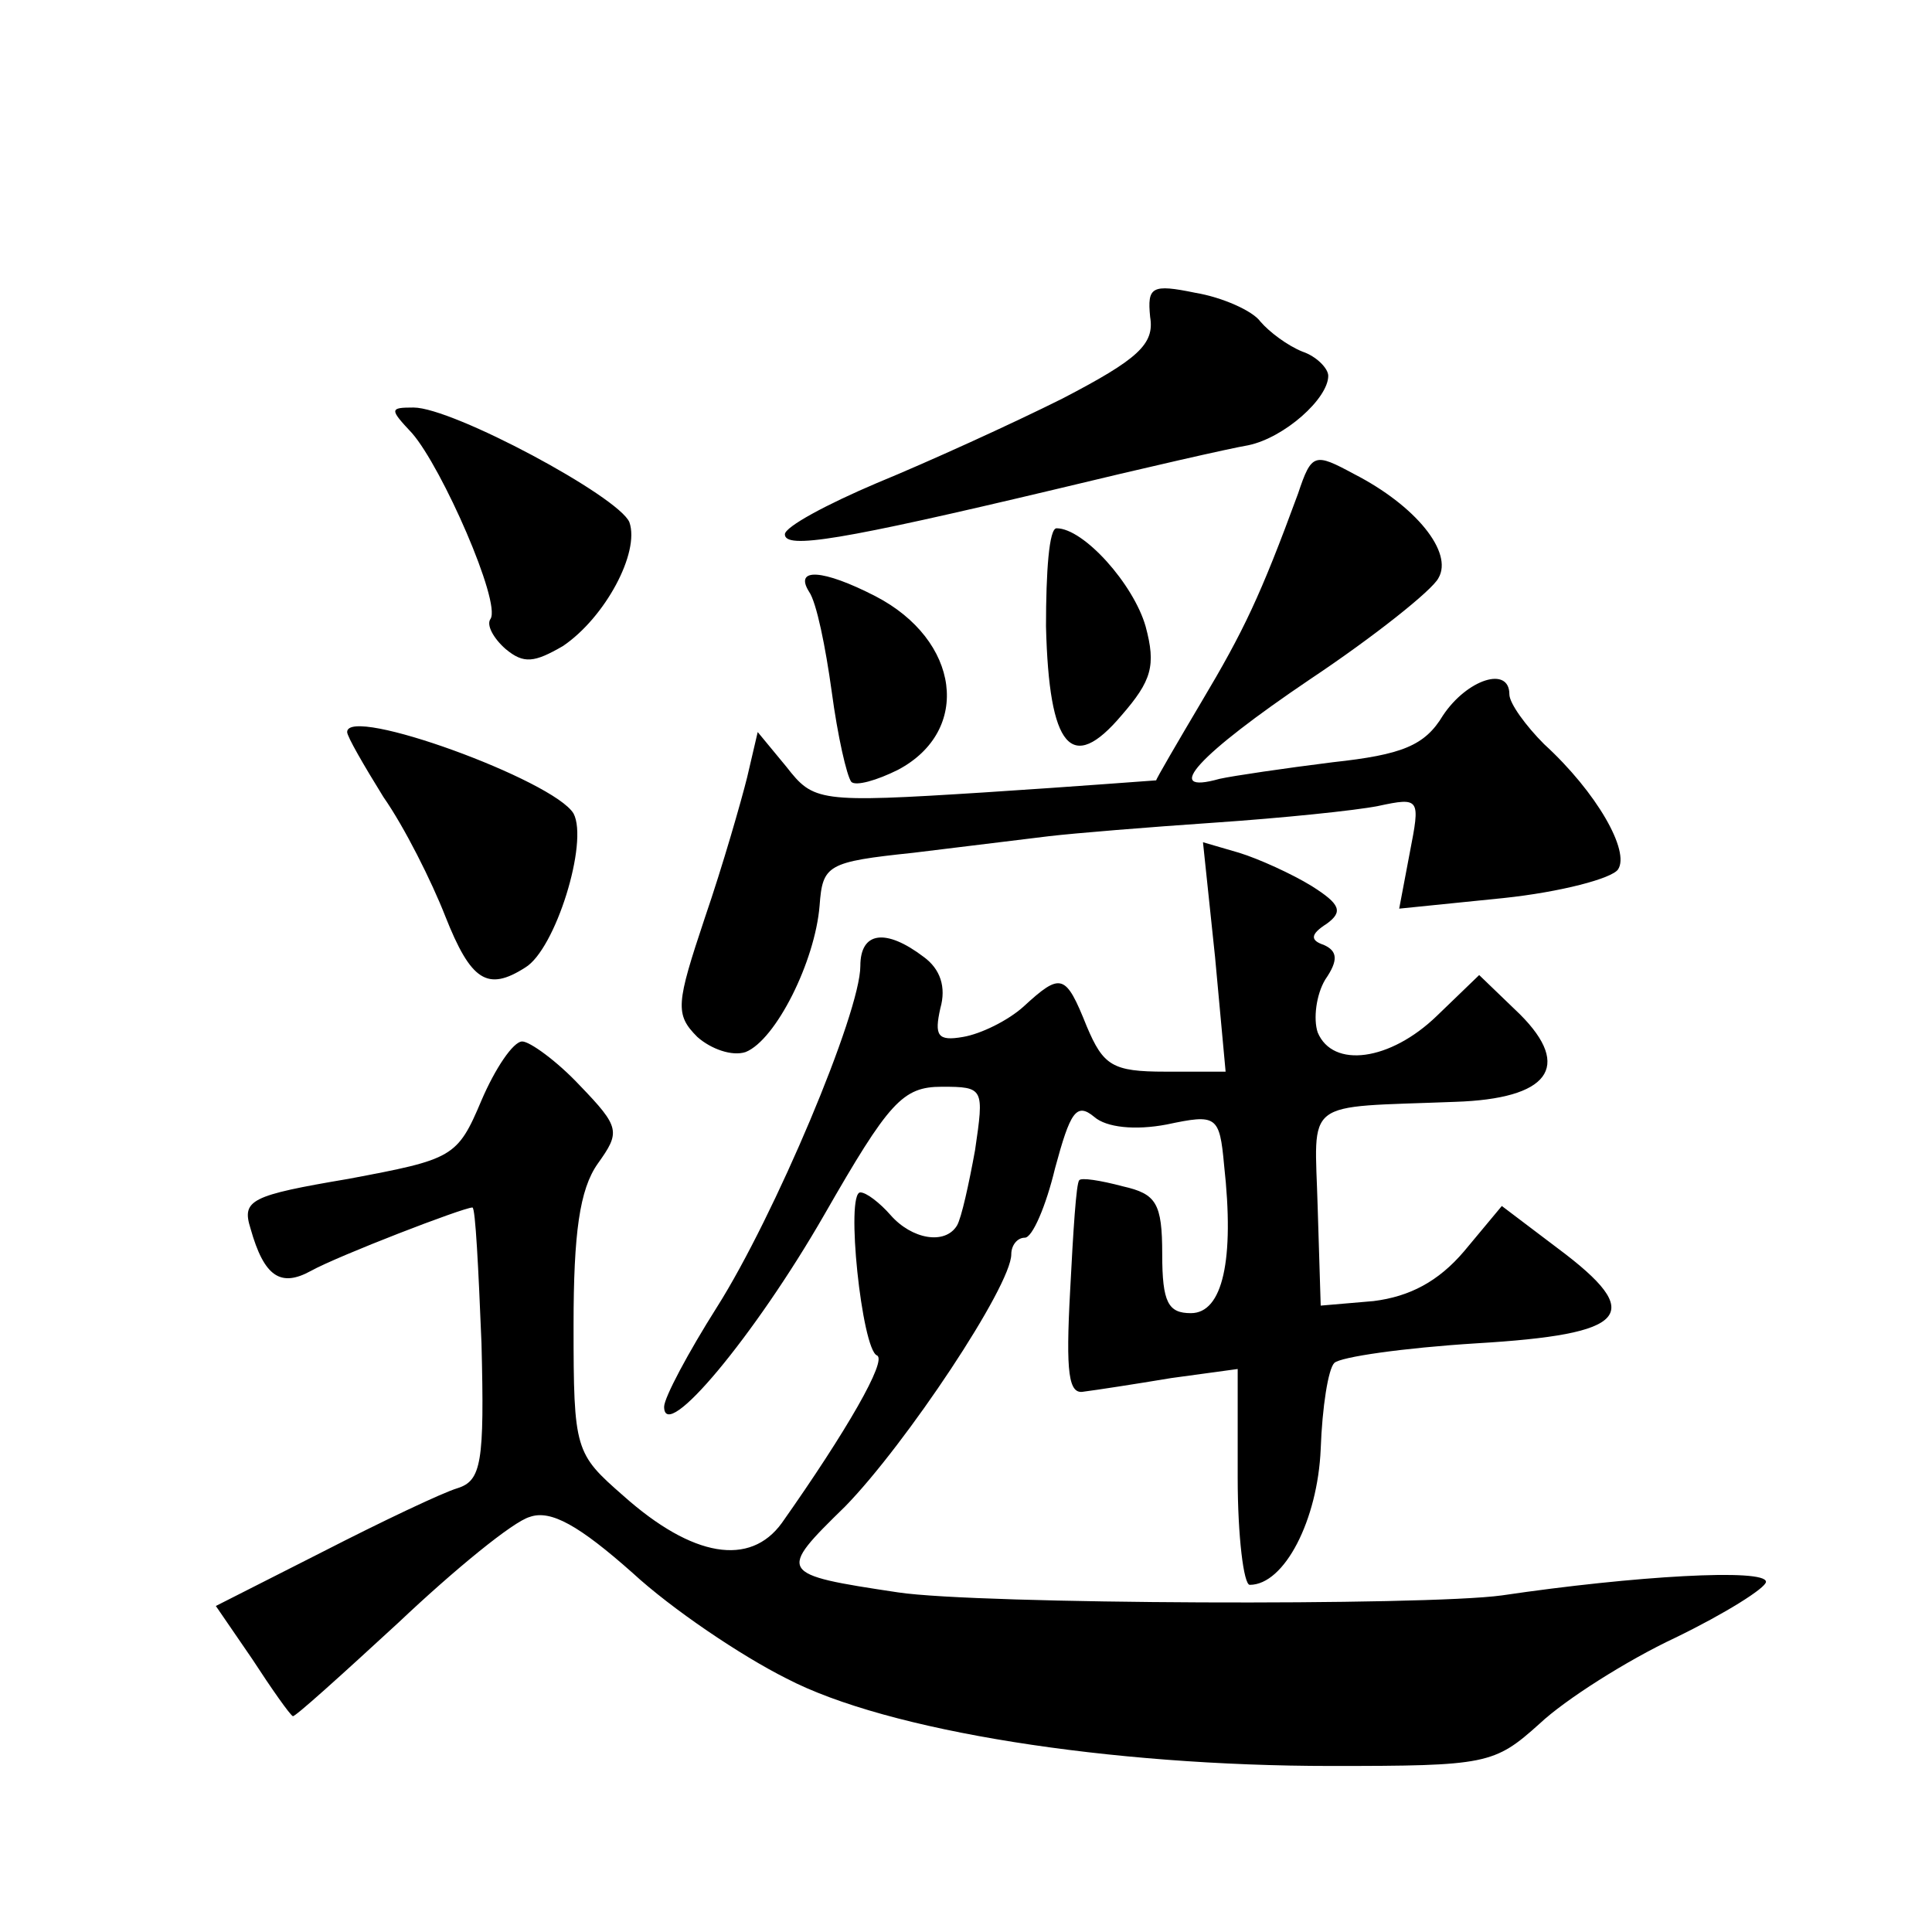 <?xml version="1.0" standalone="no"?>
<!DOCTYPE svg PUBLIC "-//W3C//DTD SVG 20010904//EN"
 "http://www.w3.org/TR/2001/REC-SVG-20010904/DTD/svg10.dtd">
<svg version="1.0" xmlns="http://www.w3.org/2000/svg"
 width="128pt" height="128pt" viewBox="0 0 128 128"
 preserveAspectRatio="xMidYMid meet">
<g transform="translate(0,128) scale(0.1,-0.1)"
fill="#0" stroke="none">
<path d="M762 1070 c3 -18 -8 -28 -58 -54 -34 -17 -89 -42 -123 -56 -33 -14 -61
-29 -61 -34 0 -10 37 -4 180 30 58 14 115 27 127 29 24 5 53 31 53 46 0 5 -8 13
-17 16 -10 4 -22 13 -28 20 -5 7 -25 16 -43 19 -29 6 -32 4 -30 -16z M273 993 c20
-23 59 -112 52 -123 -3 -4 2 -13 10 -20 12 -10 19 -9 38 2 28 19 51 62 44 82 -7
17 -117 76 -143 76 -16 0 -16 -1 -1 -17z M860 953 c-25 -68 -36 -91 -64 -138 -16
-27 -30 -51 -30 -52 -1 0 -52 -4 -114 -8 -110 -7 -113 -6 -131 17 l-19 23 -7 -30
c-4 -16 -16 -58 -28 -93 -19 -57 -20 -64 -5 -79 9 -8 23 -13 32 -10 20 8 46 60
49 97 2 27 5 29 62 35 33 4 74 9 90 11 17 2 66 6 110 9 44 3 93 8 108 11 28 6 28
5 21 -31 l-7 -37 69 7 c38 4 72 13 76 19 8 12 -14 51 -49 83 -12 12 -23 27 -23
33 0 19 -28 10 -44 -14 -12 -20 -27 -26 -73 -31 -32 -4 -66 -9 -75 -11 -39 -11
-14 16 60 66 42 28 81 59 85 67 10 17 -15 48 -56 69 -26 14 -28 14 -37 -13z M693
865 c2 -81 17 -98 50 -59 20 23 23 33 16 59 -8 28 -41 65 -59 65 -5 0 -7 -29 -7
-65z M536 888 c5 -7 11 -37 15 -66 4 -30 10 -56 13 -60 3 -3 17 1 31 8 49 26 41
86 -15 115 -35 18 -54 19 -44 3z M230 795 c0 -3 11 -22 24 -43 14 -20 32 -56 41
-79 17 -43 28 -50 53 -34 20 12 42 83 32 102 -13 22 -150 72 -150 54z M805 646
l7 -76 -40 0 c-35 0 -41 4 -52 30 -14 35 -17 36 -42 13 -10 -9 -28 -18 -40 -20
-17 -3 -19 1 -15 19 4 14 0 26 -11 34 -25 19 -42 17 -42 -6 0 -31 -57 -166 -95
-226 -19 -30 -35 -60 -35 -66 0 -25 60 47 106 127 43 75 52 85 78 85 28 0 28 -1
22 -42 -4 -22 -9 -45 -12 -50 -8 -13 -30 -9 -44 7 -7 8 -16 15 -20 15 -10 0 1 -104
11 -108 7 -3 -20 -50 -63 -111 -21 -29 -59 -23 -105 18 -32 28 -33 30 -33 113 0
61 4 90 16 107 15 21 15 24 -12 52 -15 16 -33 29 -38 29 -6 0 -18 -18 -27 -39 -16
-38 -19 -39 -88 -52 -65 -11 -71 -14 -65 -33 9 -32 20 -39 40 -28 18 10 101 42
107 42 2 0 4 -41 6 -90 2 -79 0 -91 -16 -96 -10 -3 -50 -22 -89 -42 l-71 -36 24
-35 c13 -20 25 -37 27 -38 1 -1 32 27 70 62 37 35 76 67 87 70 14 5 33 -6 68 -37
26 -24 72 -55 102 -70 67 -35 214 -58 361 -58 103 0 108 1 138 28 17 16 58 42 90
57 33 16 60 33 60 37 0 9 -87 4 -175 -9 -51 -7 -347 -6 -400 2 -80 12 -80 13 -35
57 40 41 110 146 110 167 0 6 4 11 9 11 5 0 14 21 20 46 10 37 14 44 26 34 8 -7
27 -9 48 -5 33 7 35 6 38 -27 7 -63 -1 -98 -22 -98 -15 0 -19 7 -19 39 0 34 -4
40 -26 45 -15 4 -28 6 -29 4 -2 -2 -4 -34 -6 -73 -3 -55 -1 -69 9 -67 8 1 34 5
58 9 l44 6 0 -72 c0 -39 4 -71 8 -71 23 0 45 43 47 90 1 28 5 53 9 57 4 4 46 10
94 13 101 6 113 19 54 63 l-37 28 -25 -30 c-17 -20 -36 -30 -60 -33 l-35 -3 -2
65 c-2 73 -11 66 91 70 62 2 78 23 43 58 l-27 26 -28 -27 c-31 -30 -69 -35 -79
-11 -3 9 -1 25 5 35 9 13 8 19 -1 23 -9 3 -9 7 2 14 11 8 9 13 -10 25 -13 8 -35
18 -48 22 l-24 7 8 -76z"/>
</g>
</svg>
